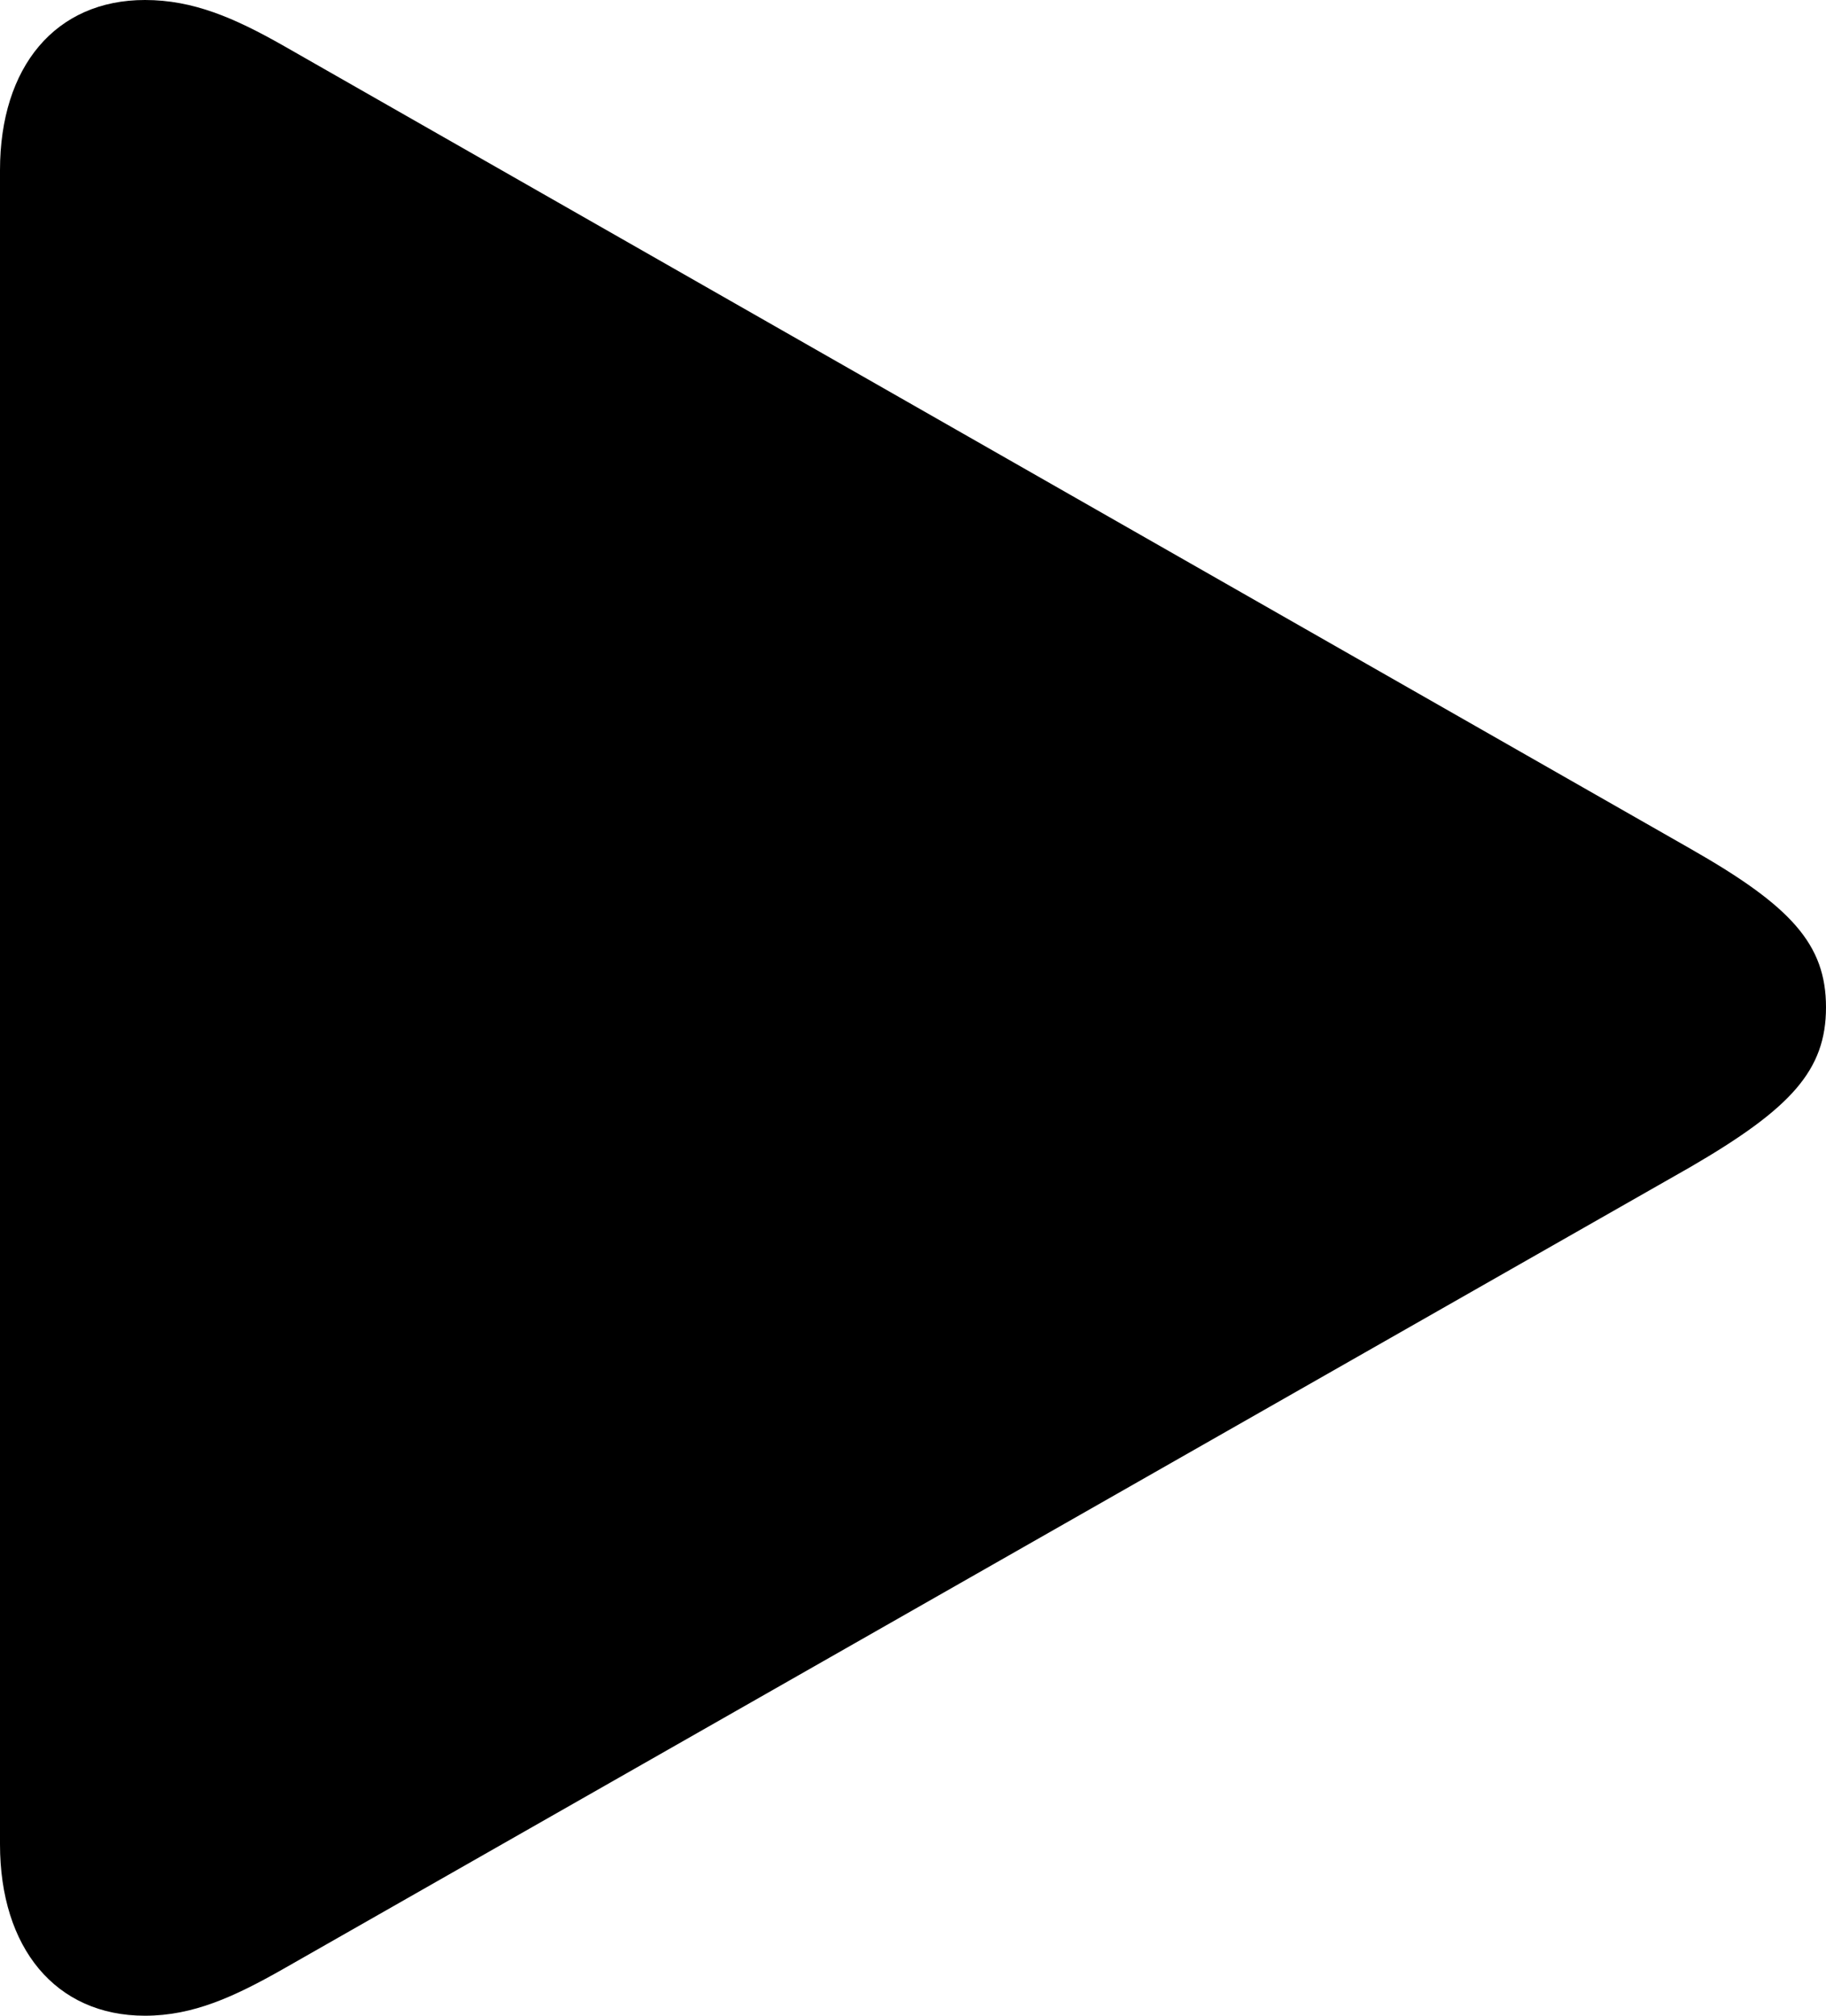<?xml version="1.0" encoding="utf-8"?>
<!-- Generator: Adobe Illustrator 26.0.3, SVG Export Plug-In . SVG Version: 6.00 Build 0)  -->
<svg version="1.1" id="Layer_1" xmlns="http://www.w3.org/2000/svg" xmlns:xlink="http://www.w3.org/1999/xlink" x="0px" y="0px"
	 width="29px" height="32px" viewBox="0 0 29 32" style="enable-background:new 0 0 29 32;" xml:space="preserve">
<path d="M2.302,32c0.767,0,1.419-0.302,2.187-0.737l22.364-12.74C28.444,17.597,29,16.992,29,15.991s-0.556-1.607-2.148-2.514
	L4.488,0.718C3.721,0.284,3.069,0,2.302,0C0.882,0,0,1.058,0,2.703v26.575C0,30.923,0.882,32,2.302,32z"/>
<g>
</g>
<g>
</g>
<g>
</g>
<g>
</g>
<g>
</g>
<g>
</g>
<g>
</g>
<g>
</g>
<g>
</g>
<g>
</g>
<g>
</g>
<g>
</g>
<g>
</g>
<g>
</g>
<g>
</g>
</svg>
